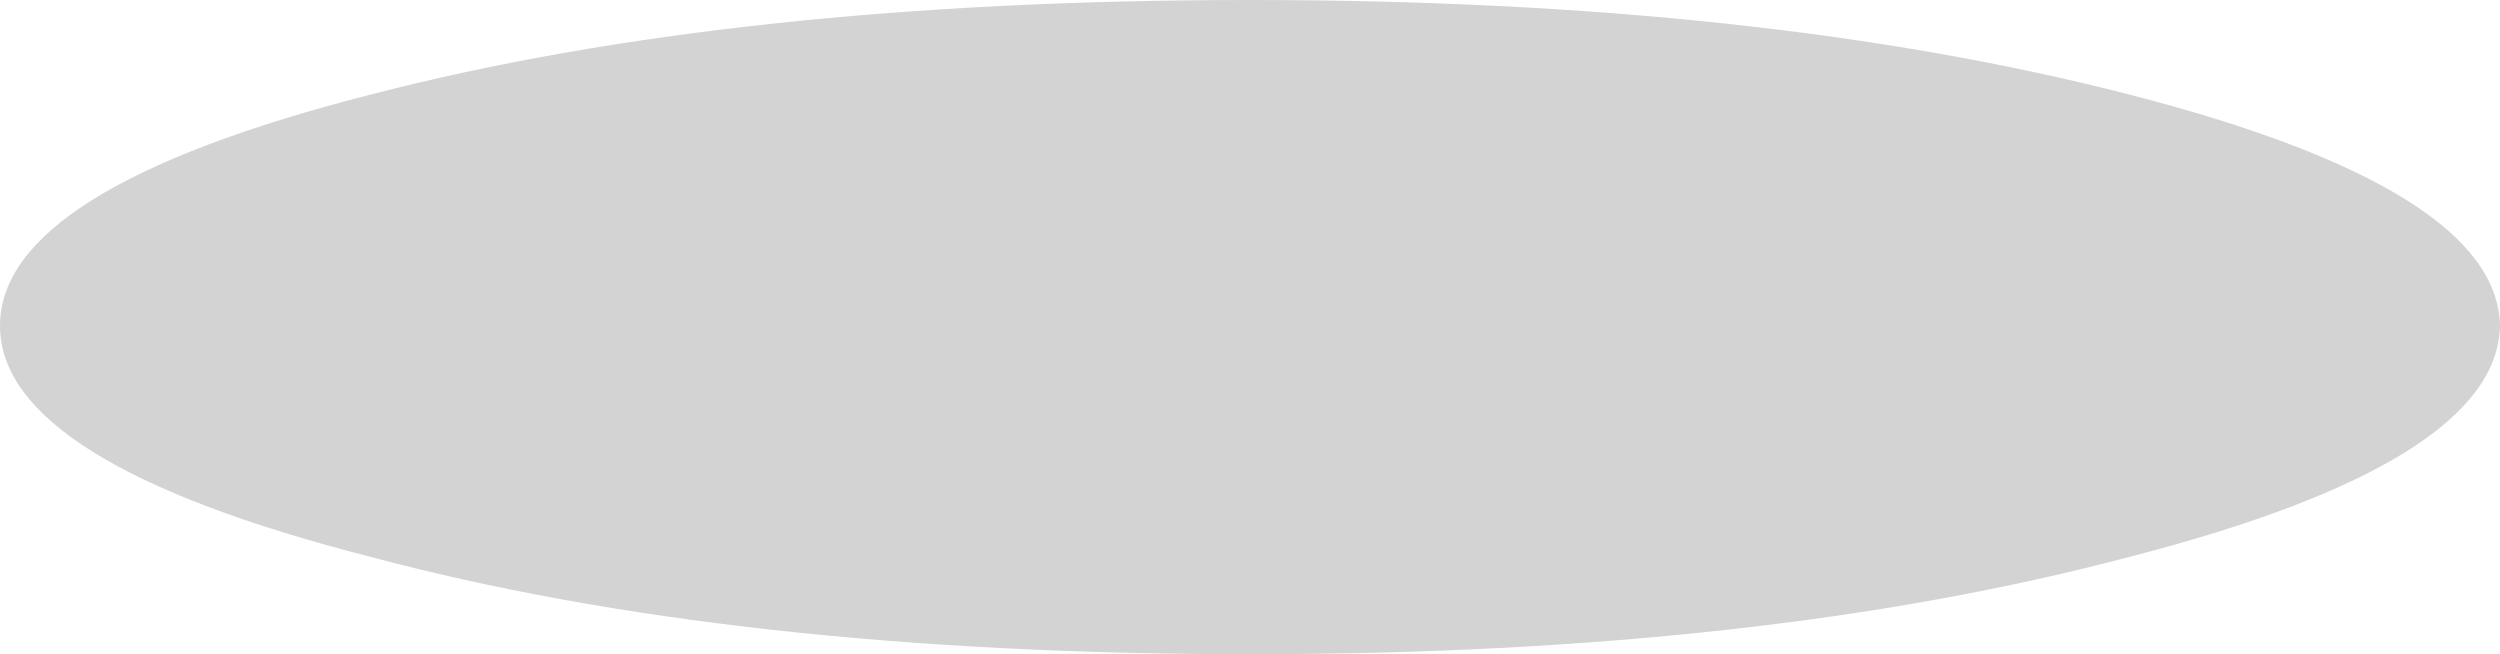 <?xml version="1.0" encoding="UTF-8" standalone="no"?>
<svg xmlns:xlink="http://www.w3.org/1999/xlink" height="11.75px" width="44.9px" xmlns="http://www.w3.org/2000/svg">
  <g transform="matrix(1.0, 0.0, 0.0, 1.0, 16.7, -35.4)">
    <path d="M-16.7 41.25 Q-16.7 43.7 -10.05 45.4 -3.5 47.15 5.75 47.15 14.95 47.15 21.55 45.4 28.15 43.7 28.2 41.25 28.15 38.8 21.55 37.1 14.95 35.4 5.75 35.4 -3.5 35.4 -10.05 37.1 -16.7 38.8 -16.7 41.25" fill="#000000" fill-opacity="0.173" fill-rule="evenodd" stroke="none">
      <animate attributeName="fill" dur="2s" repeatCount="indefinite" values="#000000;#000001"/>
      <animate attributeName="fill-opacity" dur="2s" repeatCount="indefinite" values="0.173;0.173"/>
      <animate attributeName="d" dur="2s" repeatCount="indefinite" values="M-16.7 41.25 Q-16.7 43.7 -10.05 45.4 -3.5 47.15 5.75 47.15 14.95 47.15 21.55 45.4 28.15 43.7 28.2 41.25 28.15 38.8 21.55 37.1 14.95 35.4 5.75 35.4 -3.5 35.4 -10.05 37.1 -16.7 38.8 -16.7 41.25;M-7.1 40.2 Q-7.1 42.2 -2.4 43.6 2.25 45.0 8.85 45.0 15.4 45.0 20.1 43.6 24.8 42.2 24.8 40.2 24.8 38.2 20.1 36.8 15.4 35.4 8.85 35.4 2.25 35.4 -2.4 36.8 -7.1 38.2 -7.1 40.2"/>
    </path>
    <path d="M-16.7 41.25 Q-16.7 38.8 -10.05 37.1 -3.5 35.4 5.75 35.4 14.95 35.4 21.55 37.1 28.15 38.8 28.2 41.25 28.15 43.7 21.55 45.4 14.95 47.15 5.75 47.15 -3.5 47.15 -10.05 45.4 -16.7 43.7 -16.7 41.25" fill="none" stroke="#000000" stroke-linecap="round" stroke-linejoin="round" stroke-opacity="0.0" stroke-width="1.0">
      <animate attributeName="stroke" dur="2s" repeatCount="indefinite" values="#000000;#000001"/>
      <animate attributeName="stroke-width" dur="2s" repeatCount="indefinite" values="0.0;0.0"/>
      <animate attributeName="fill-opacity" dur="2s" repeatCount="indefinite" values="0.0;0.0"/>
      <animate attributeName="d" dur="2s" repeatCount="indefinite" values="M-16.7 41.25 Q-16.7 38.8 -10.05 37.1 -3.5 35.4 5.75 35.4 14.95 35.4 21.55 37.1 28.15 38.8 28.2 41.25 28.15 43.7 21.55 45.4 14.95 47.15 5.75 47.15 -3.5 47.15 -10.05 45.4 -16.7 43.7 -16.7 41.25;M-7.1 40.2 Q-7.1 38.2 -2.4 36.8 2.25 35.4 8.85 35.4 15.4 35.4 20.1 36.8 24.8 38.2 24.8 40.2 24.8 42.2 20.1 43.6 15.4 45.0 8.85 45.0 2.25 45.0 -2.4 43.6 -7.1 42.2 -7.1 40.2"/>
    </path>
  </g>
</svg>

